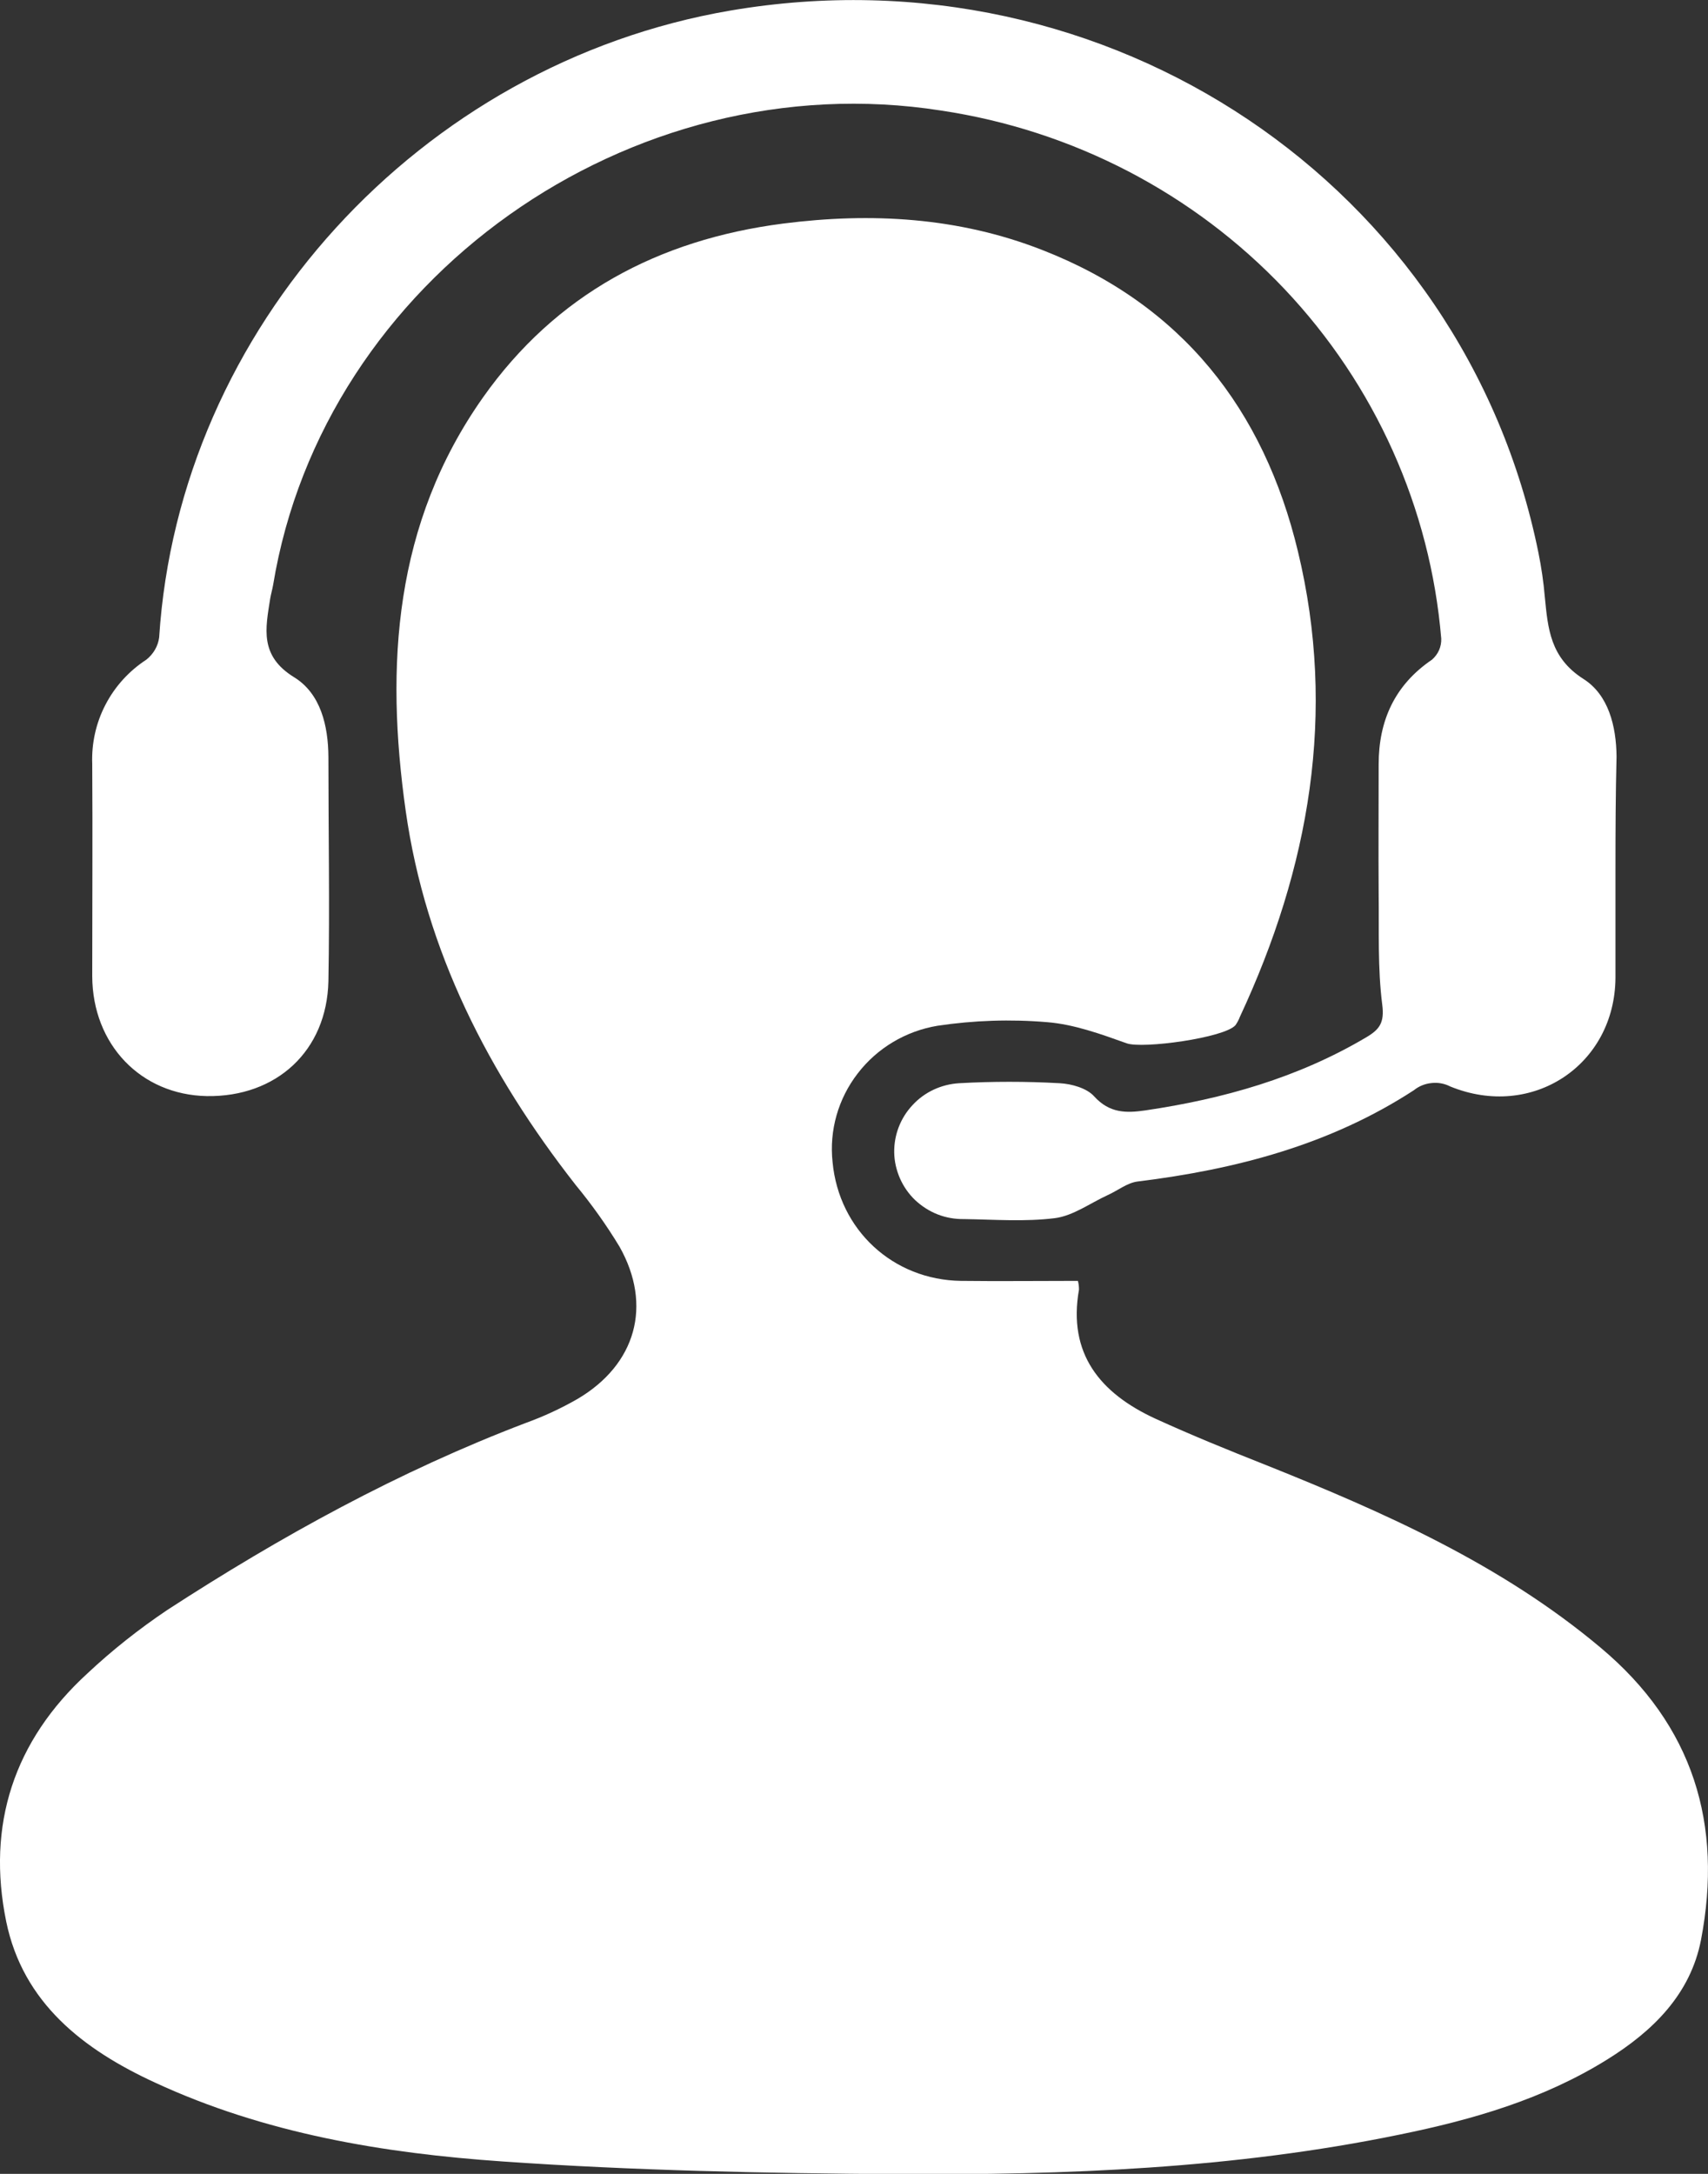 <svg width="11" height="14" viewBox="0 0 11 14" fill="none" xmlns="http://www.w3.org/2000/svg">
<rect x="0" y="0" width="11" height="14" fill="#333333" stroke="none"/>
<g clip-path="url(#clip0_307_136)">
<path d="M6.942 8.249C6.947 8.267 6.949 8.286 6.949 8.305C6.876 8.718 7.085 8.972 7.44 9.136C7.672 9.242 7.91 9.339 8.148 9.433C8.915 9.74 9.667 10.073 10.307 10.61C10.907 11.112 11.097 11.75 10.955 12.493C10.887 12.843 10.646 13.08 10.35 13.264C9.94 13.519 9.485 13.651 9.014 13.747C7.947 13.967 6.863 14.008 5.778 14.002C4.93 13.996 4.081 13.979 3.236 13.92C2.468 13.867 1.706 13.74 0.998 13.412C0.536 13.199 0.148 12.899 0.04 12.375C-0.087 11.754 0.088 11.212 0.563 10.777C0.723 10.627 0.895 10.491 1.078 10.368C1.808 9.894 2.569 9.475 3.386 9.164C3.502 9.122 3.614 9.07 3.72 9.009C4.096 8.787 4.203 8.407 3.99 8.029C3.906 7.89 3.811 7.757 3.708 7.632C3.147 6.915 2.741 6.126 2.613 5.223C2.48 4.285 2.538 3.371 3.111 2.559C3.579 1.897 4.238 1.544 5.042 1.44C5.611 1.367 6.172 1.399 6.71 1.609C7.614 1.961 8.14 2.639 8.359 3.551C8.61 4.591 8.433 5.589 7.985 6.549C7.978 6.568 7.968 6.586 7.957 6.602C7.887 6.684 7.357 6.756 7.256 6.719C7.091 6.66 6.918 6.597 6.745 6.583C6.509 6.563 6.272 6.571 6.038 6.606C5.833 6.64 5.649 6.75 5.524 6.913C5.398 7.076 5.34 7.28 5.362 7.484C5.403 7.921 5.751 8.243 6.189 8.249C6.437 8.252 6.683 8.249 6.942 8.249Z" fill="white"/>
<path d="M10.404 5.599C10.404 5.832 10.404 6.065 10.404 6.298C10.4 6.859 9.868 7.213 9.34 6.997C9.303 6.978 9.261 6.97 9.219 6.975C9.178 6.979 9.138 6.995 9.106 7.021C8.567 7.372 7.961 7.531 7.327 7.609C7.26 7.617 7.198 7.668 7.133 7.697C7.02 7.749 6.911 7.83 6.794 7.845C6.602 7.869 6.404 7.854 6.209 7.851C6.151 7.852 6.093 7.842 6.039 7.821C5.985 7.8 5.936 7.768 5.894 7.729C5.852 7.689 5.819 7.641 5.796 7.589C5.773 7.536 5.76 7.48 5.759 7.423C5.757 7.31 5.799 7.2 5.877 7.117C5.954 7.033 6.062 6.983 6.177 6.976C6.392 6.964 6.609 6.964 6.824 6.976C6.902 6.98 7 7.008 7.047 7.061C7.146 7.17 7.254 7.169 7.377 7.151C7.879 7.077 8.359 6.941 8.798 6.681C8.885 6.63 8.917 6.586 8.902 6.47C8.872 6.235 8.882 5.995 8.879 5.757C8.877 5.479 8.879 5.2 8.879 4.922C8.879 4.643 8.981 4.412 9.223 4.248C9.242 4.231 9.258 4.21 9.268 4.187C9.278 4.164 9.283 4.138 9.282 4.113C9.212 3.272 8.856 2.478 8.272 1.861C7.687 1.244 6.909 0.839 6.061 0.712C4.056 0.398 2.083 1.799 1.759 3.767C1.754 3.796 1.745 3.826 1.74 3.856C1.71 4.048 1.67 4.224 1.895 4.362C2.065 4.467 2.114 4.674 2.115 4.875C2.115 5.356 2.124 5.837 2.115 6.319C2.105 6.768 1.78 7.066 1.332 7.059C0.907 7.051 0.596 6.727 0.594 6.287C0.594 5.831 0.597 5.375 0.594 4.92C0.589 4.788 0.618 4.656 0.679 4.539C0.74 4.421 0.831 4.321 0.943 4.248C0.988 4.212 1.018 4.161 1.025 4.105C1.153 2.115 2.704 0.41 4.704 0.068C7.137 -0.347 9.428 1.191 9.908 3.56C9.927 3.654 9.941 3.749 9.949 3.844C9.969 4.047 9.983 4.235 10.197 4.372C10.359 4.474 10.409 4.676 10.411 4.872C10.405 5.113 10.404 5.356 10.404 5.599Z" fill="white"/>
</g>
<defs>
<clipPath id="clip0_307_136">
<rect width="11" height="14" fill="white"/>
</clipPath>
</defs>
</svg>
